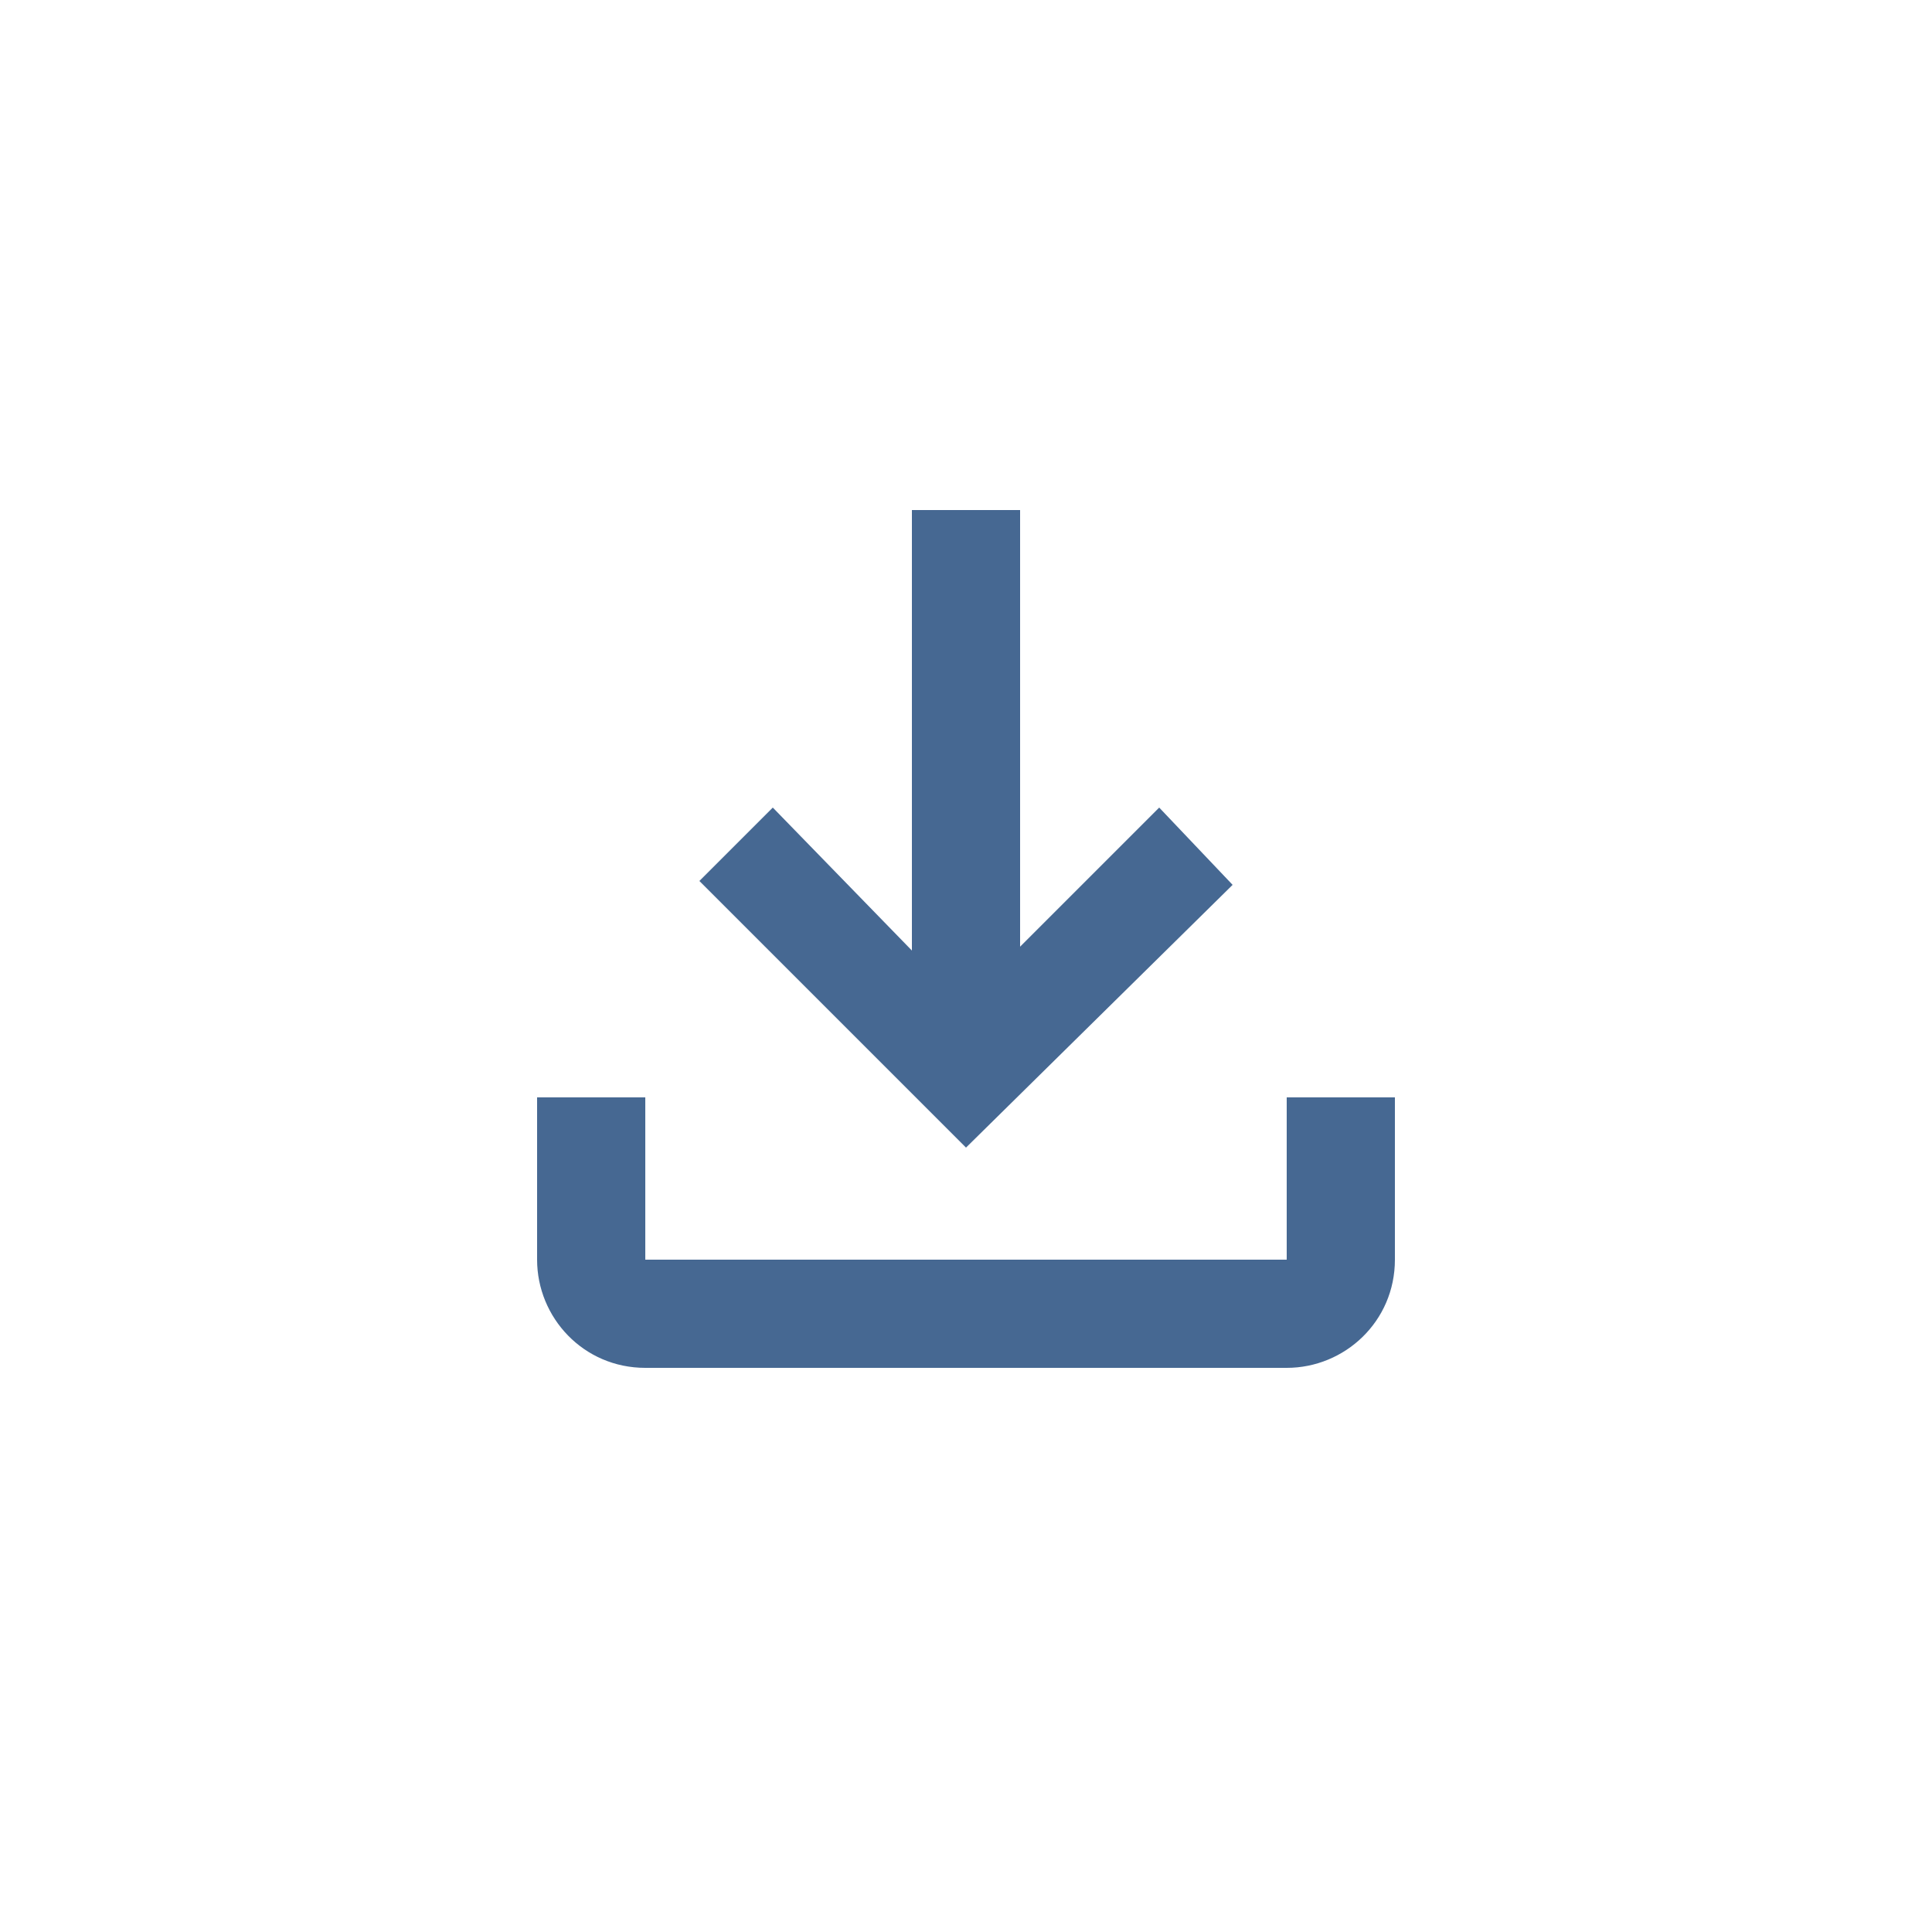 <?xml version="1.0" encoding="utf-8"?>
<!-- Generator: Adobe Illustrator 24.2.0, SVG Export Plug-In . SVG Version: 6.00 Build 0)  -->
<svg version="1.1" id="レイヤー_1" xmlns="http://www.w3.org/2000/svg" xmlns:xlink="http://www.w3.org/1999/xlink" x="0px"
	 y="0px" viewBox="0 0 50 50" style="enable-background:new 0 0 50 50;" xml:space="preserve">
<style type="text/css">
	.st0{fill:#466892;}
</style>
<g>
	<path class="st0" d="M33.3,28.4v4.2H16.7v-4.2h-2.8v4.2c0,1.5,1.2,2.8,2.8,2.8h16.6c1.5,0,2.8-1.2,2.8-2.8v-4.2H33.3z M31.9,22.9
		L30,20.9l-3.6,3.6V13.2h-2.8v11.4L20,20.9l-1.9,1.9l6.9,6.9L31.9,22.9z"/>
</g>
</svg>
